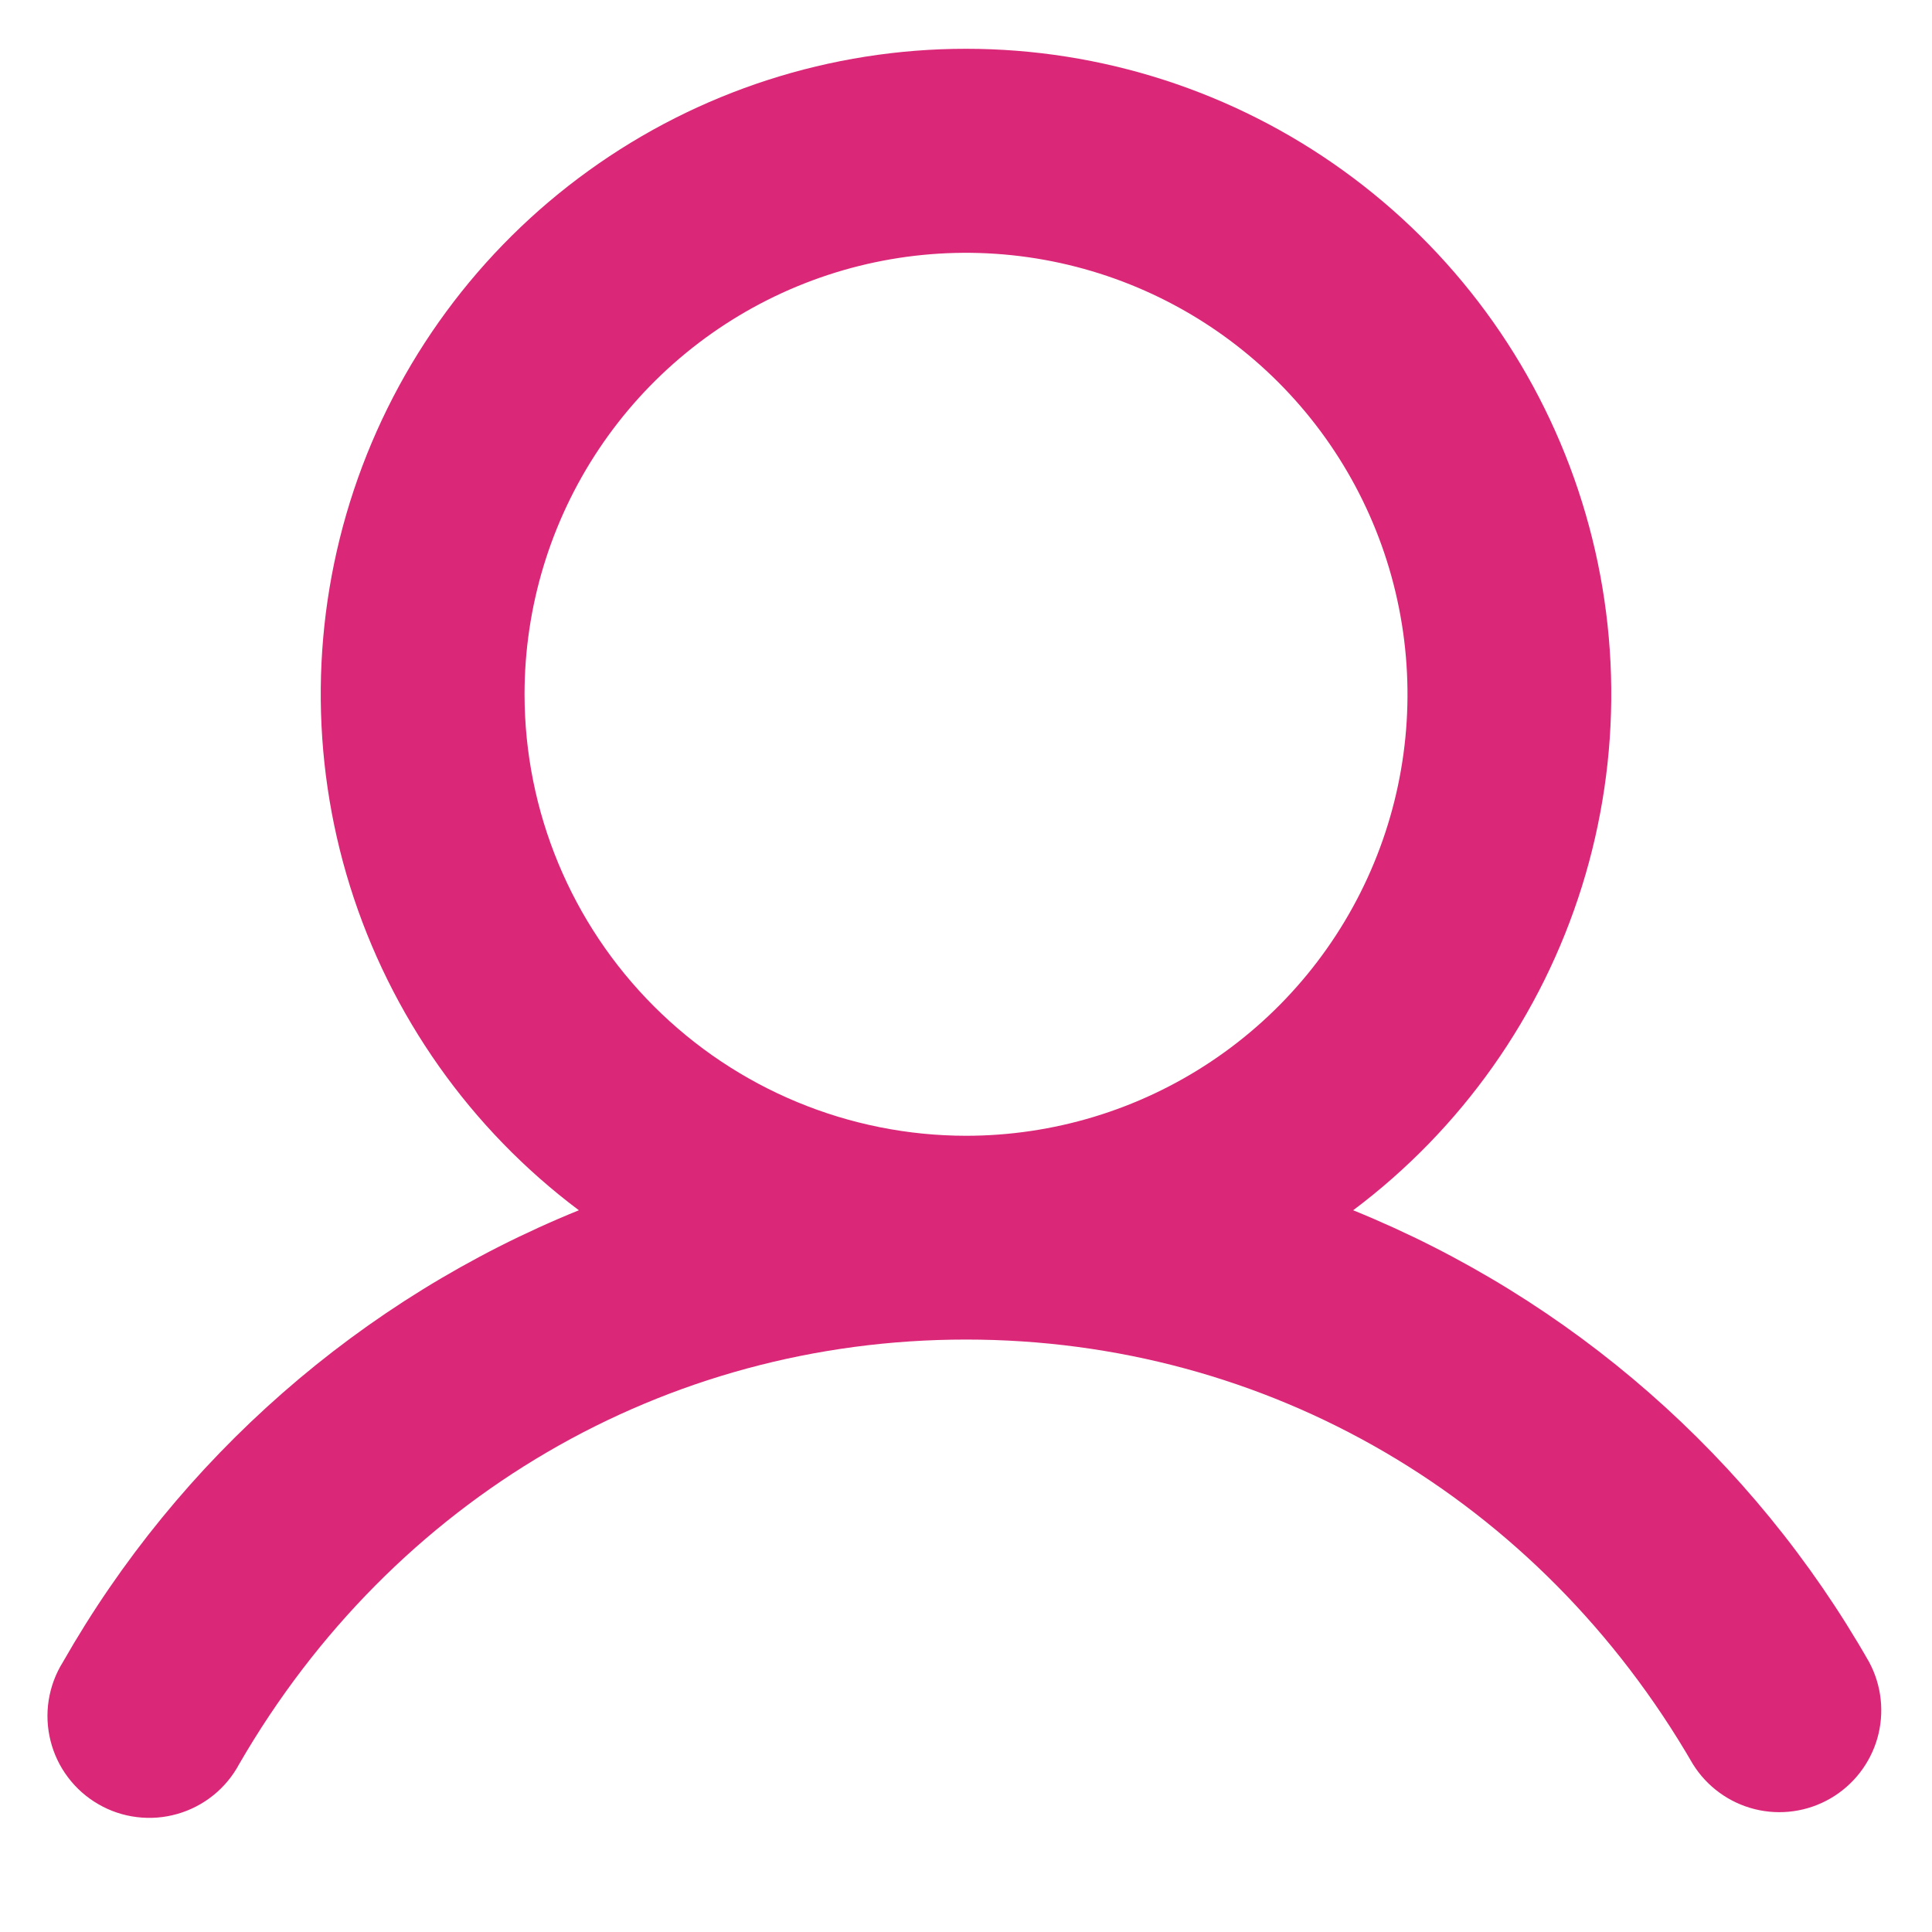 <svg xmlns="http://www.w3.org/2000/svg" width="40" height="40" viewBox="0 0 40 40" fill="none"><g clip-path="url(#clip0_246_944)"><path d="M38.7 34.414C36.29 30.184 32.526 26.888 28.016 25.057C30.259 23.375 31.916 21.029 32.752 18.353C33.588 15.677 33.561 12.805 32.674 10.145C31.787 7.485 30.086 5.171 27.811 3.532C25.537 1.892 22.804 1.01 20 1.01C17.196 1.01 14.463 1.892 12.189 3.532C9.914 5.171 8.213 7.485 7.326 10.145C6.44 12.805 6.412 15.677 7.248 18.353C8.085 21.029 9.741 23.375 11.985 25.057C7.474 26.888 3.711 30.184 1.301 34.414C1.151 34.654 1.052 34.922 1.008 35.201C0.964 35.48 0.977 35.766 1.046 36.04C1.114 36.314 1.237 36.572 1.408 36.798C1.578 37.024 1.792 37.213 2.037 37.354C2.281 37.496 2.552 37.587 2.833 37.621C3.113 37.656 3.398 37.634 3.67 37.556C3.942 37.479 4.196 37.347 4.416 37.17C4.636 36.993 4.818 36.773 4.952 36.523C8.137 31.018 13.762 27.734 20 27.734C26.239 27.734 31.864 31.02 35.049 36.523C35.338 36.988 35.797 37.323 36.328 37.456C36.859 37.589 37.421 37.51 37.895 37.236C38.369 36.962 38.718 36.514 38.869 35.988C39.019 35.461 38.958 34.897 38.7 34.414ZM10.86 14.375C10.86 12.567 11.396 10.8 12.4 9.297C13.404 7.793 14.832 6.622 16.502 5.93C18.172 5.238 20.01 5.057 21.783 5.41C23.556 5.763 25.185 6.633 26.464 7.912C27.742 9.19 28.613 10.819 28.965 12.592C29.318 14.365 29.137 16.203 28.445 17.873C27.753 19.543 26.582 20.971 25.078 21.975C23.575 22.979 21.808 23.515 20 23.515C17.577 23.513 15.254 22.549 13.54 20.835C11.826 19.122 10.862 16.798 10.86 14.375Z" fill="#DB2777"></path></g><defs><clipPath id="clip0_246_944"><rect width="40" height="40" fill="white"></rect></clipPath></defs></svg>